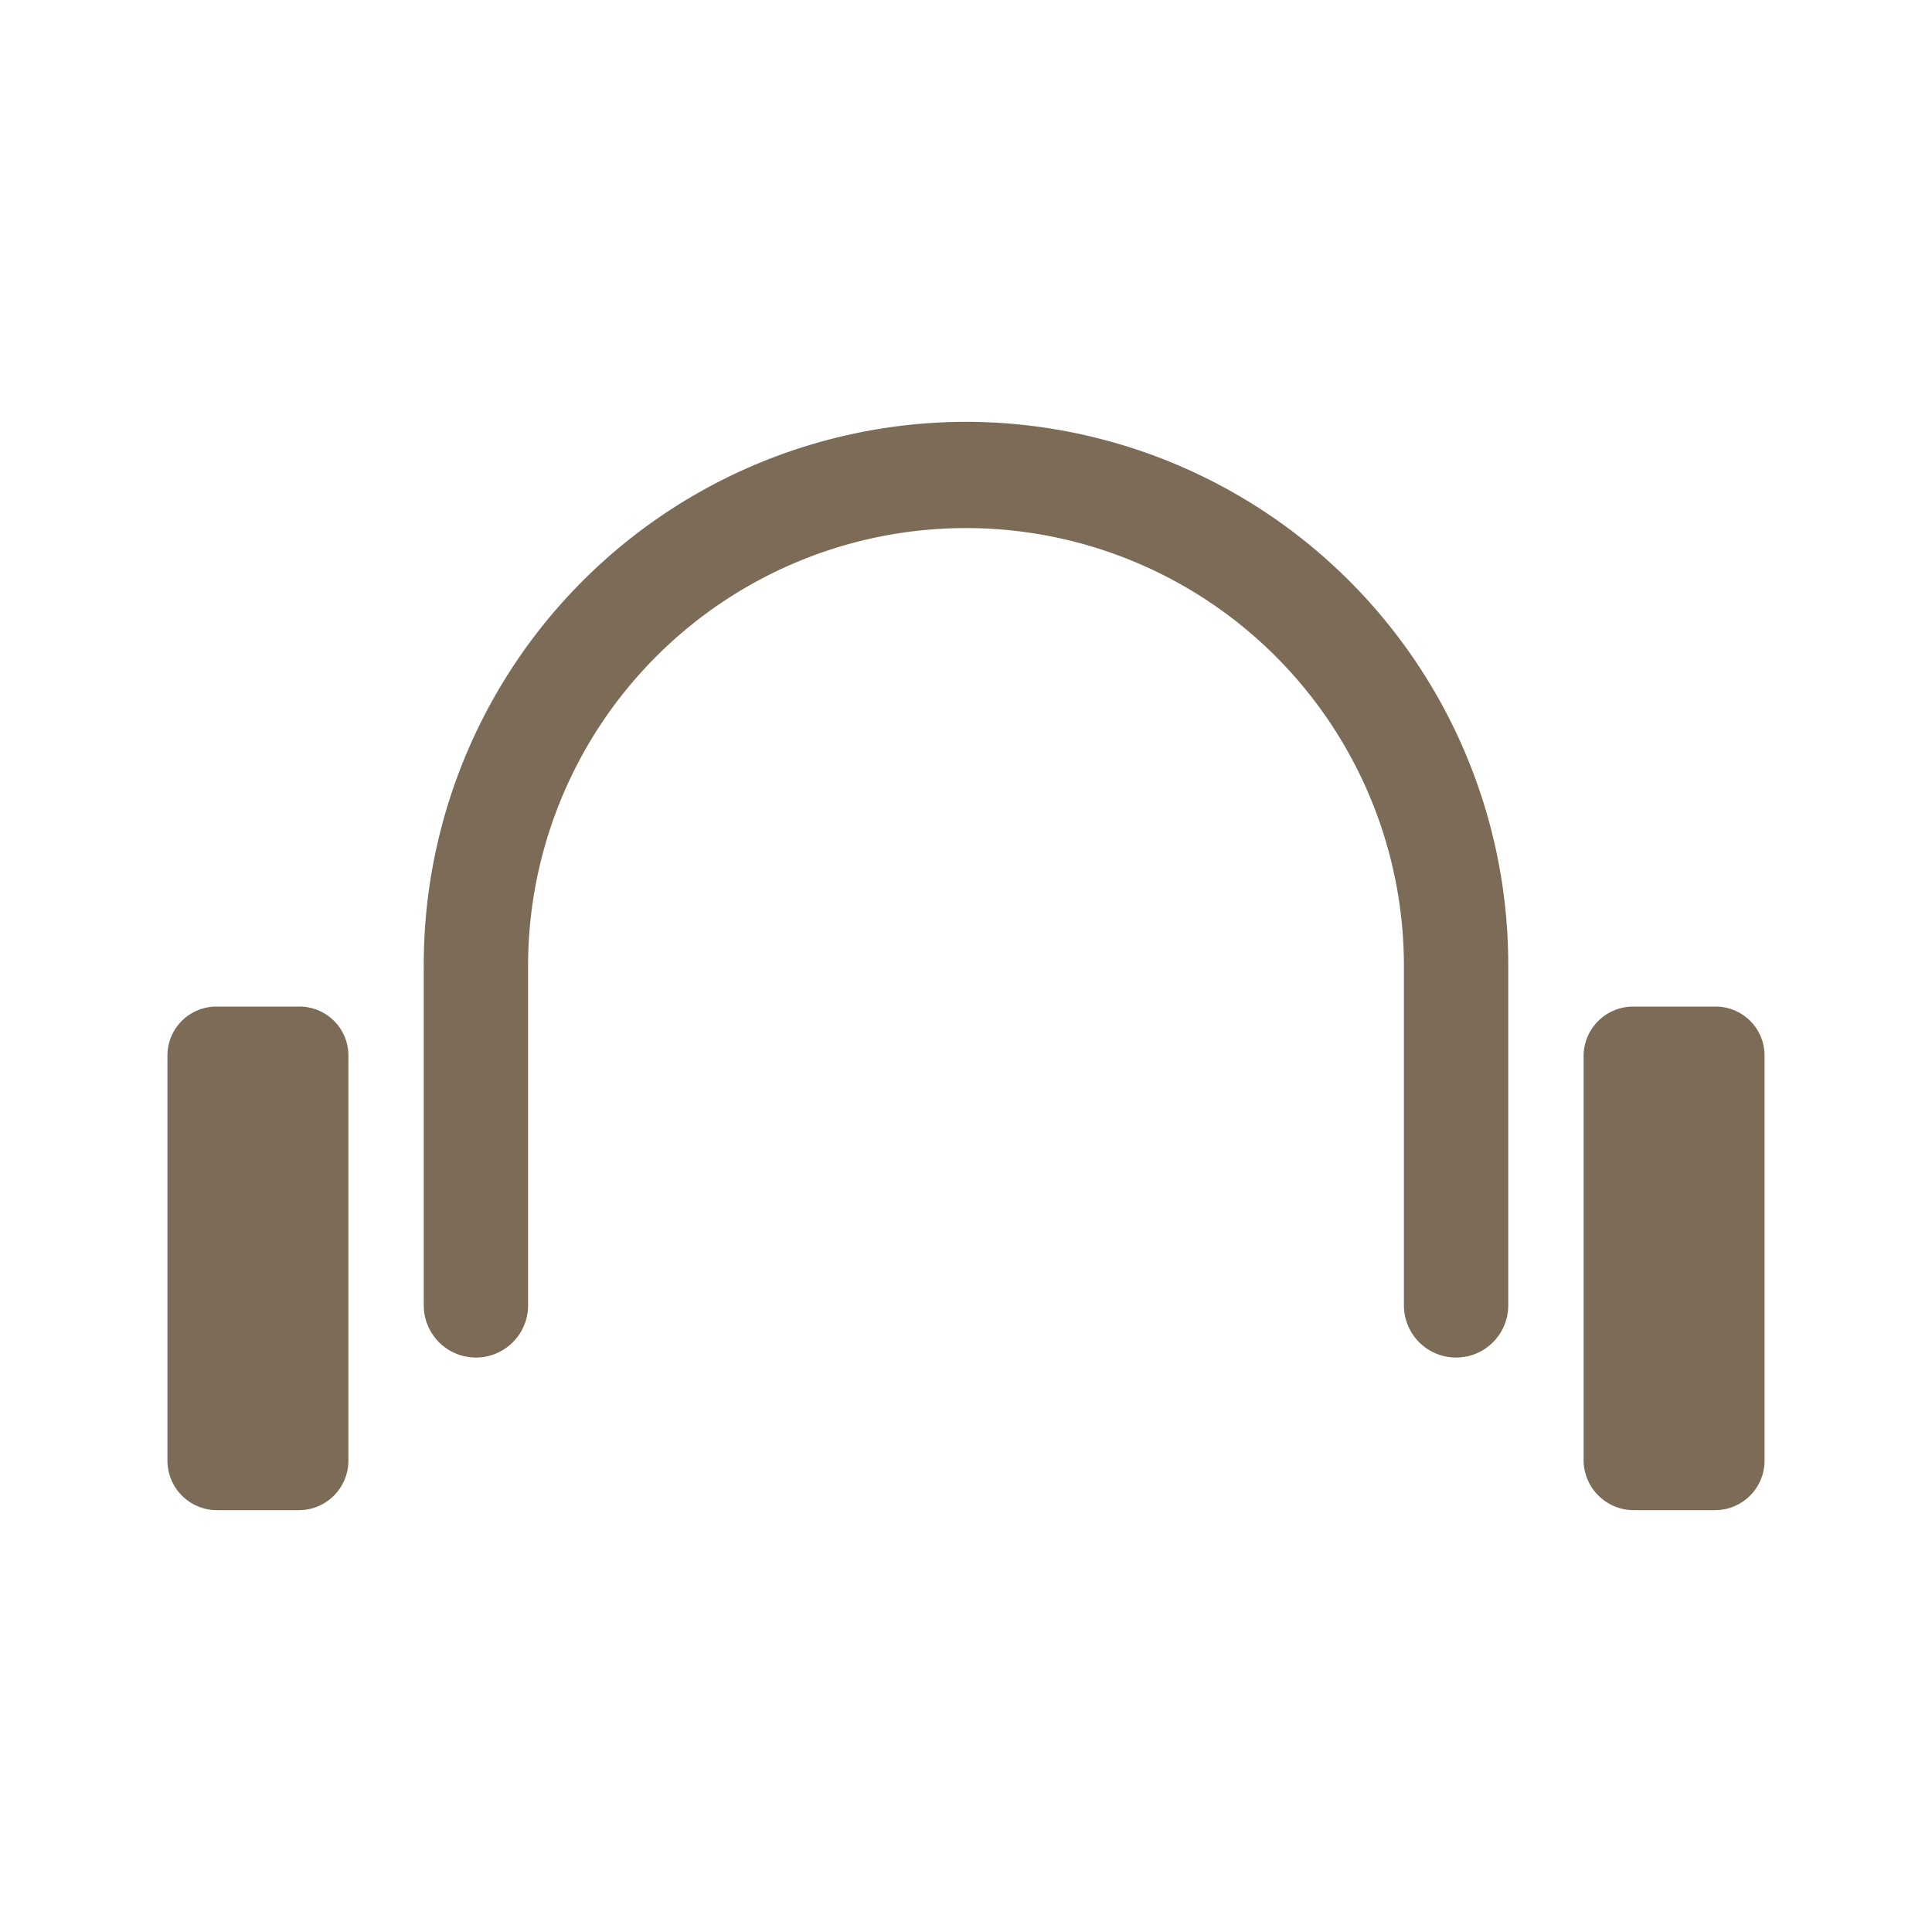 <svg id="圖層_1" data-name="圖層 1" xmlns="http://www.w3.org/2000/svg" viewBox="0 0 30 30"><defs><style>.cls-1{fill:#7b6b57;}</style></defs><path class="cls-1" d="M15,6.55A8.43,8.43,0,0,0,6.58,15v5.27a.81.81,0,0,0,1.62,0V15a6.8,6.8,0,1,1,13.6,0v5.27a.81.81,0,0,0,1.62,0V15A8.43,8.43,0,0,0,15,6.55Zm11.64,9.08H25.36a.77.77,0,0,0-.77.76v6.29a.78.78,0,0,0,.77.77h1.28a.77.77,0,0,0,.76-.77V16.39A.76.76,0,0,0,26.64,15.63Zm-22,0H3.36a.76.76,0,0,0-.76.76v6.29a.77.77,0,0,0,.76.77H4.64a.77.77,0,0,0,.77-.77V16.39A.76.76,0,0,0,4.64,15.63Z"/></svg>